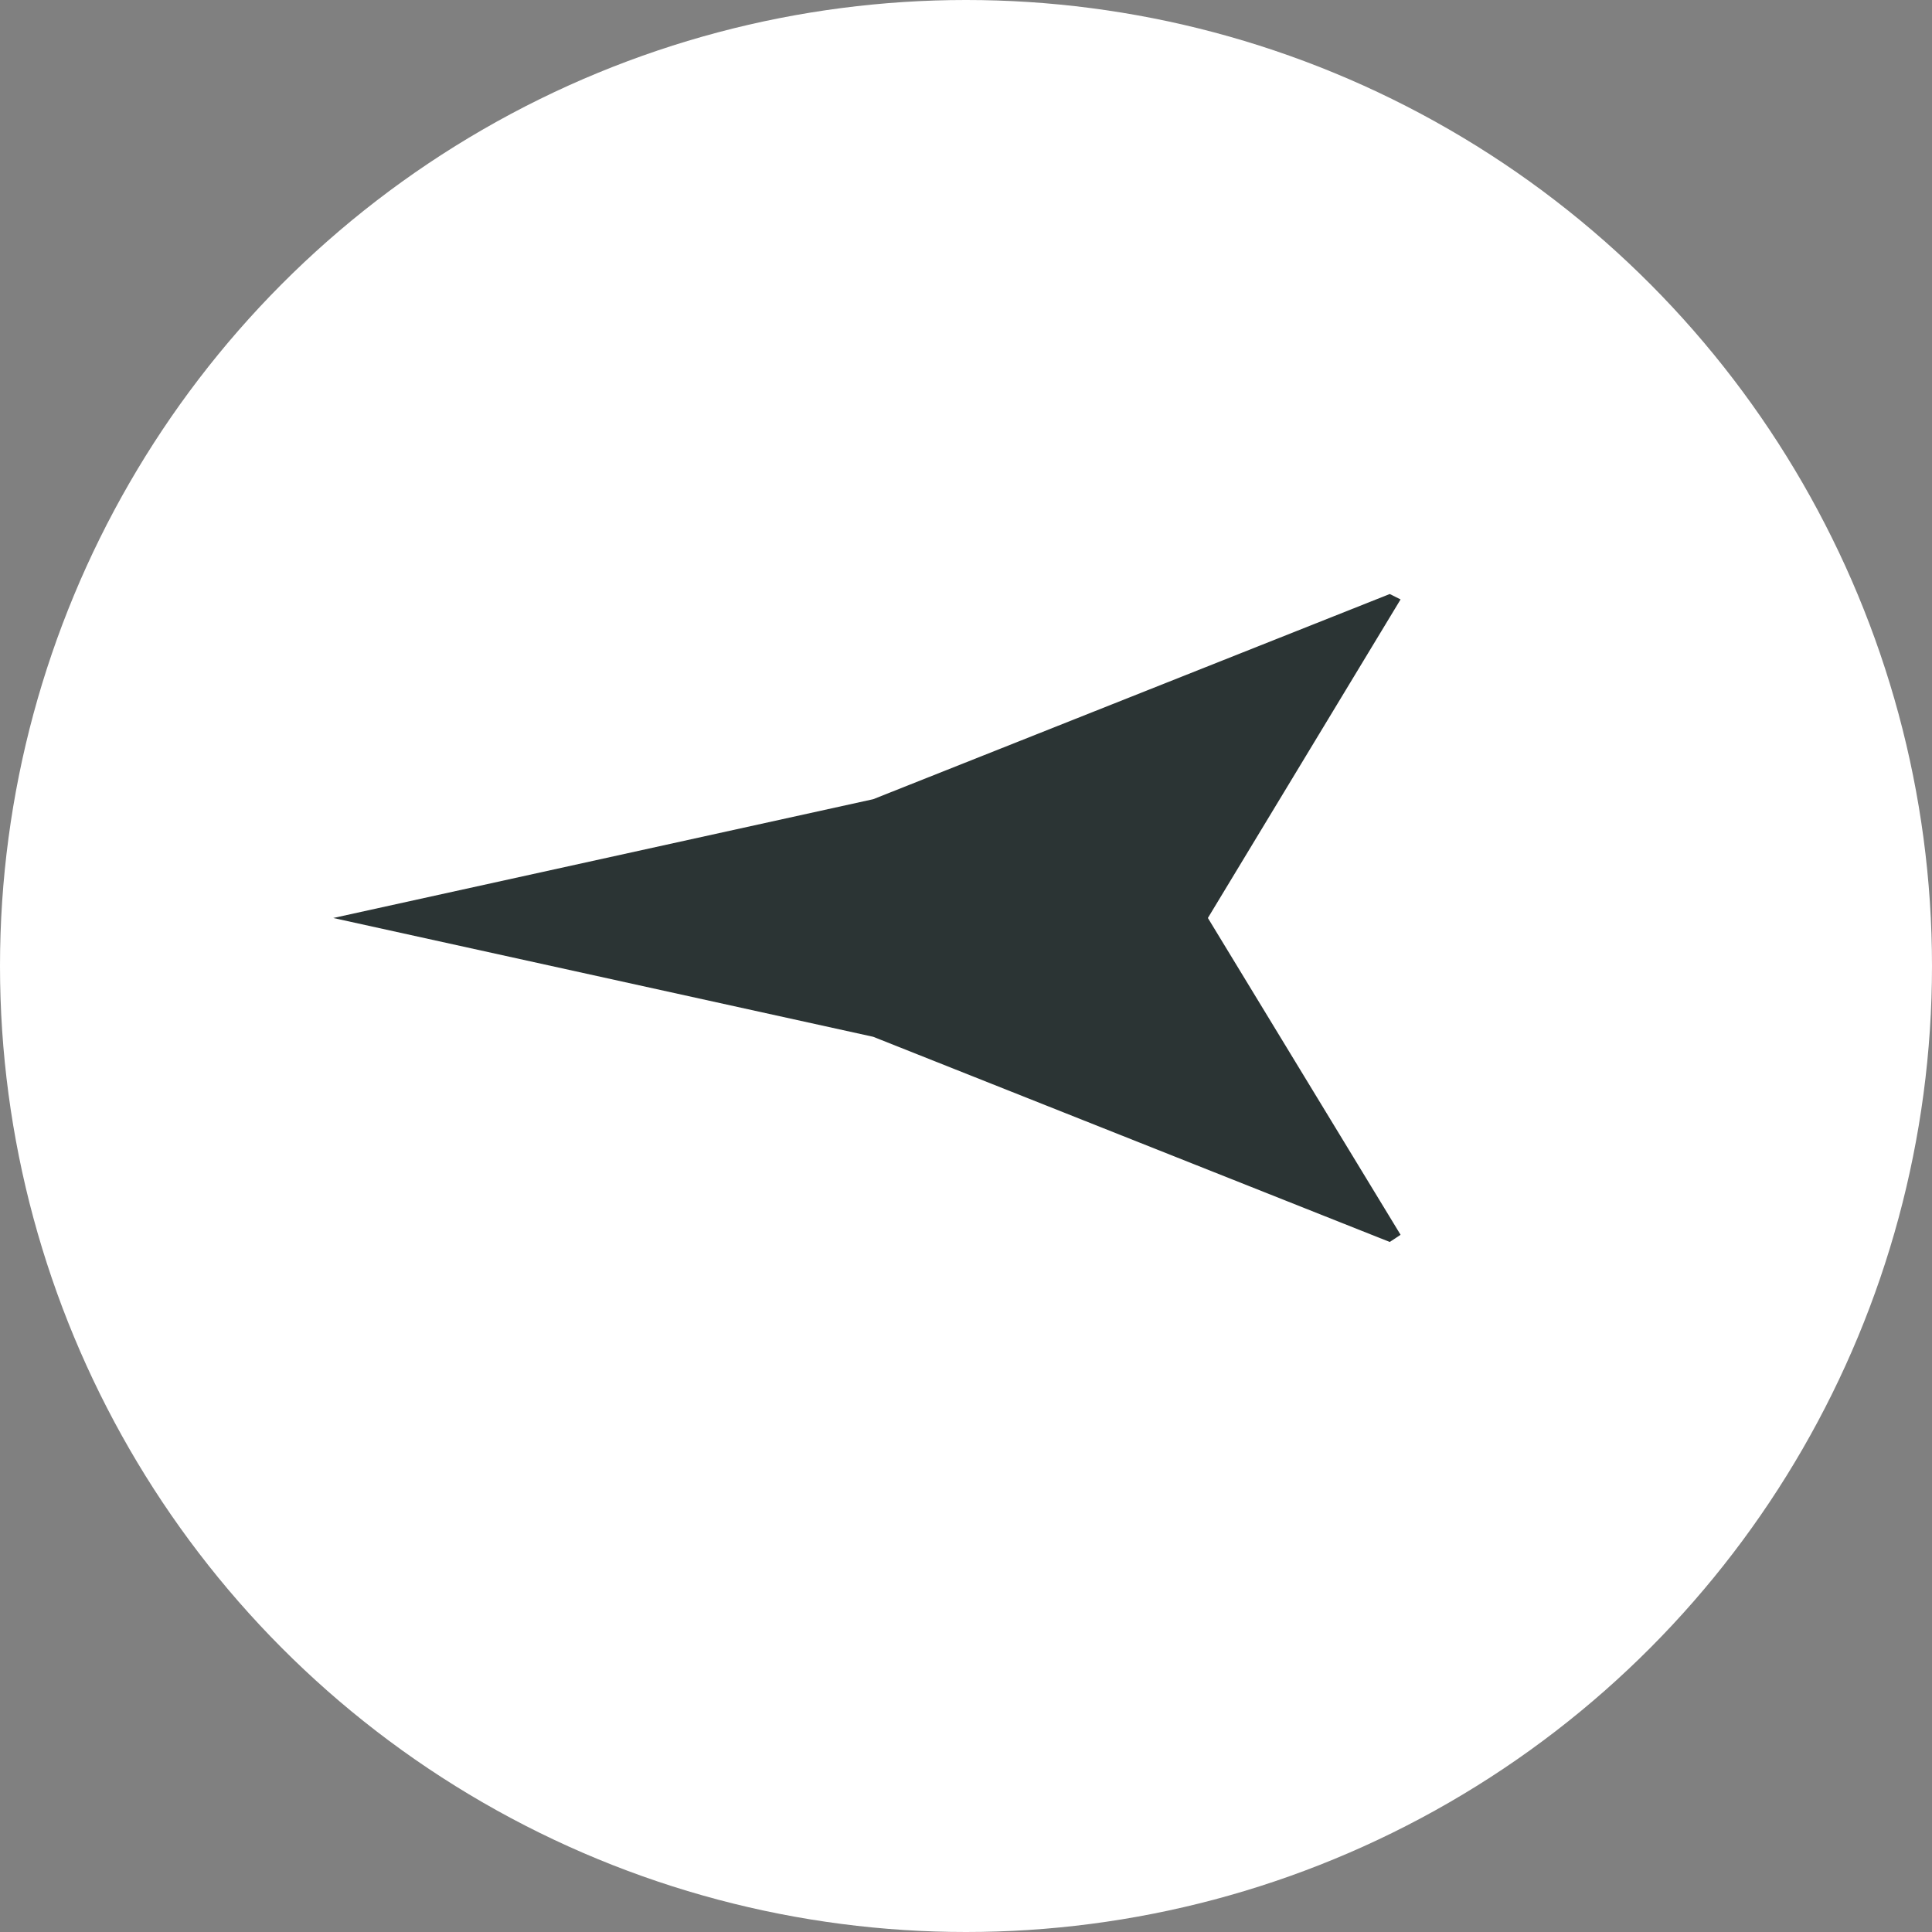 <?xml version="1.0" encoding="UTF-8"?>
<svg xmlns="http://www.w3.org/2000/svg" width="78.36" height="78.36" version="1.1" viewBox="0 0 78.36 78.36">
  <rect x="0" y="0" width="78.36" height="78.36" fill="#808080" stroke="none"/>
  <!-- Generator: Adobe Illustrator 28.7.1, SVG Export Plug-In . SVG Version: 1.2.0 Build 142)  -->
  <g>
    <g id="_レイヤー_1" data-name="レイヤー_1">
      <g>
        <circle cx="39.18" cy="39.18" r="39.18" fill="#fff"/>
        <path d="M48.991,37.233l7.815,12.849-.439.291-20.951-8.322c-7.3-1.605-14.599-3.211-21.899-4.818,7.3-1.605,14.599-3.211,21.899-4.818l20.951-8.322.439.219-7.815,12.92Z" fill="#2b3434"/>
      </g>
    </g>
  </g>
</svg>